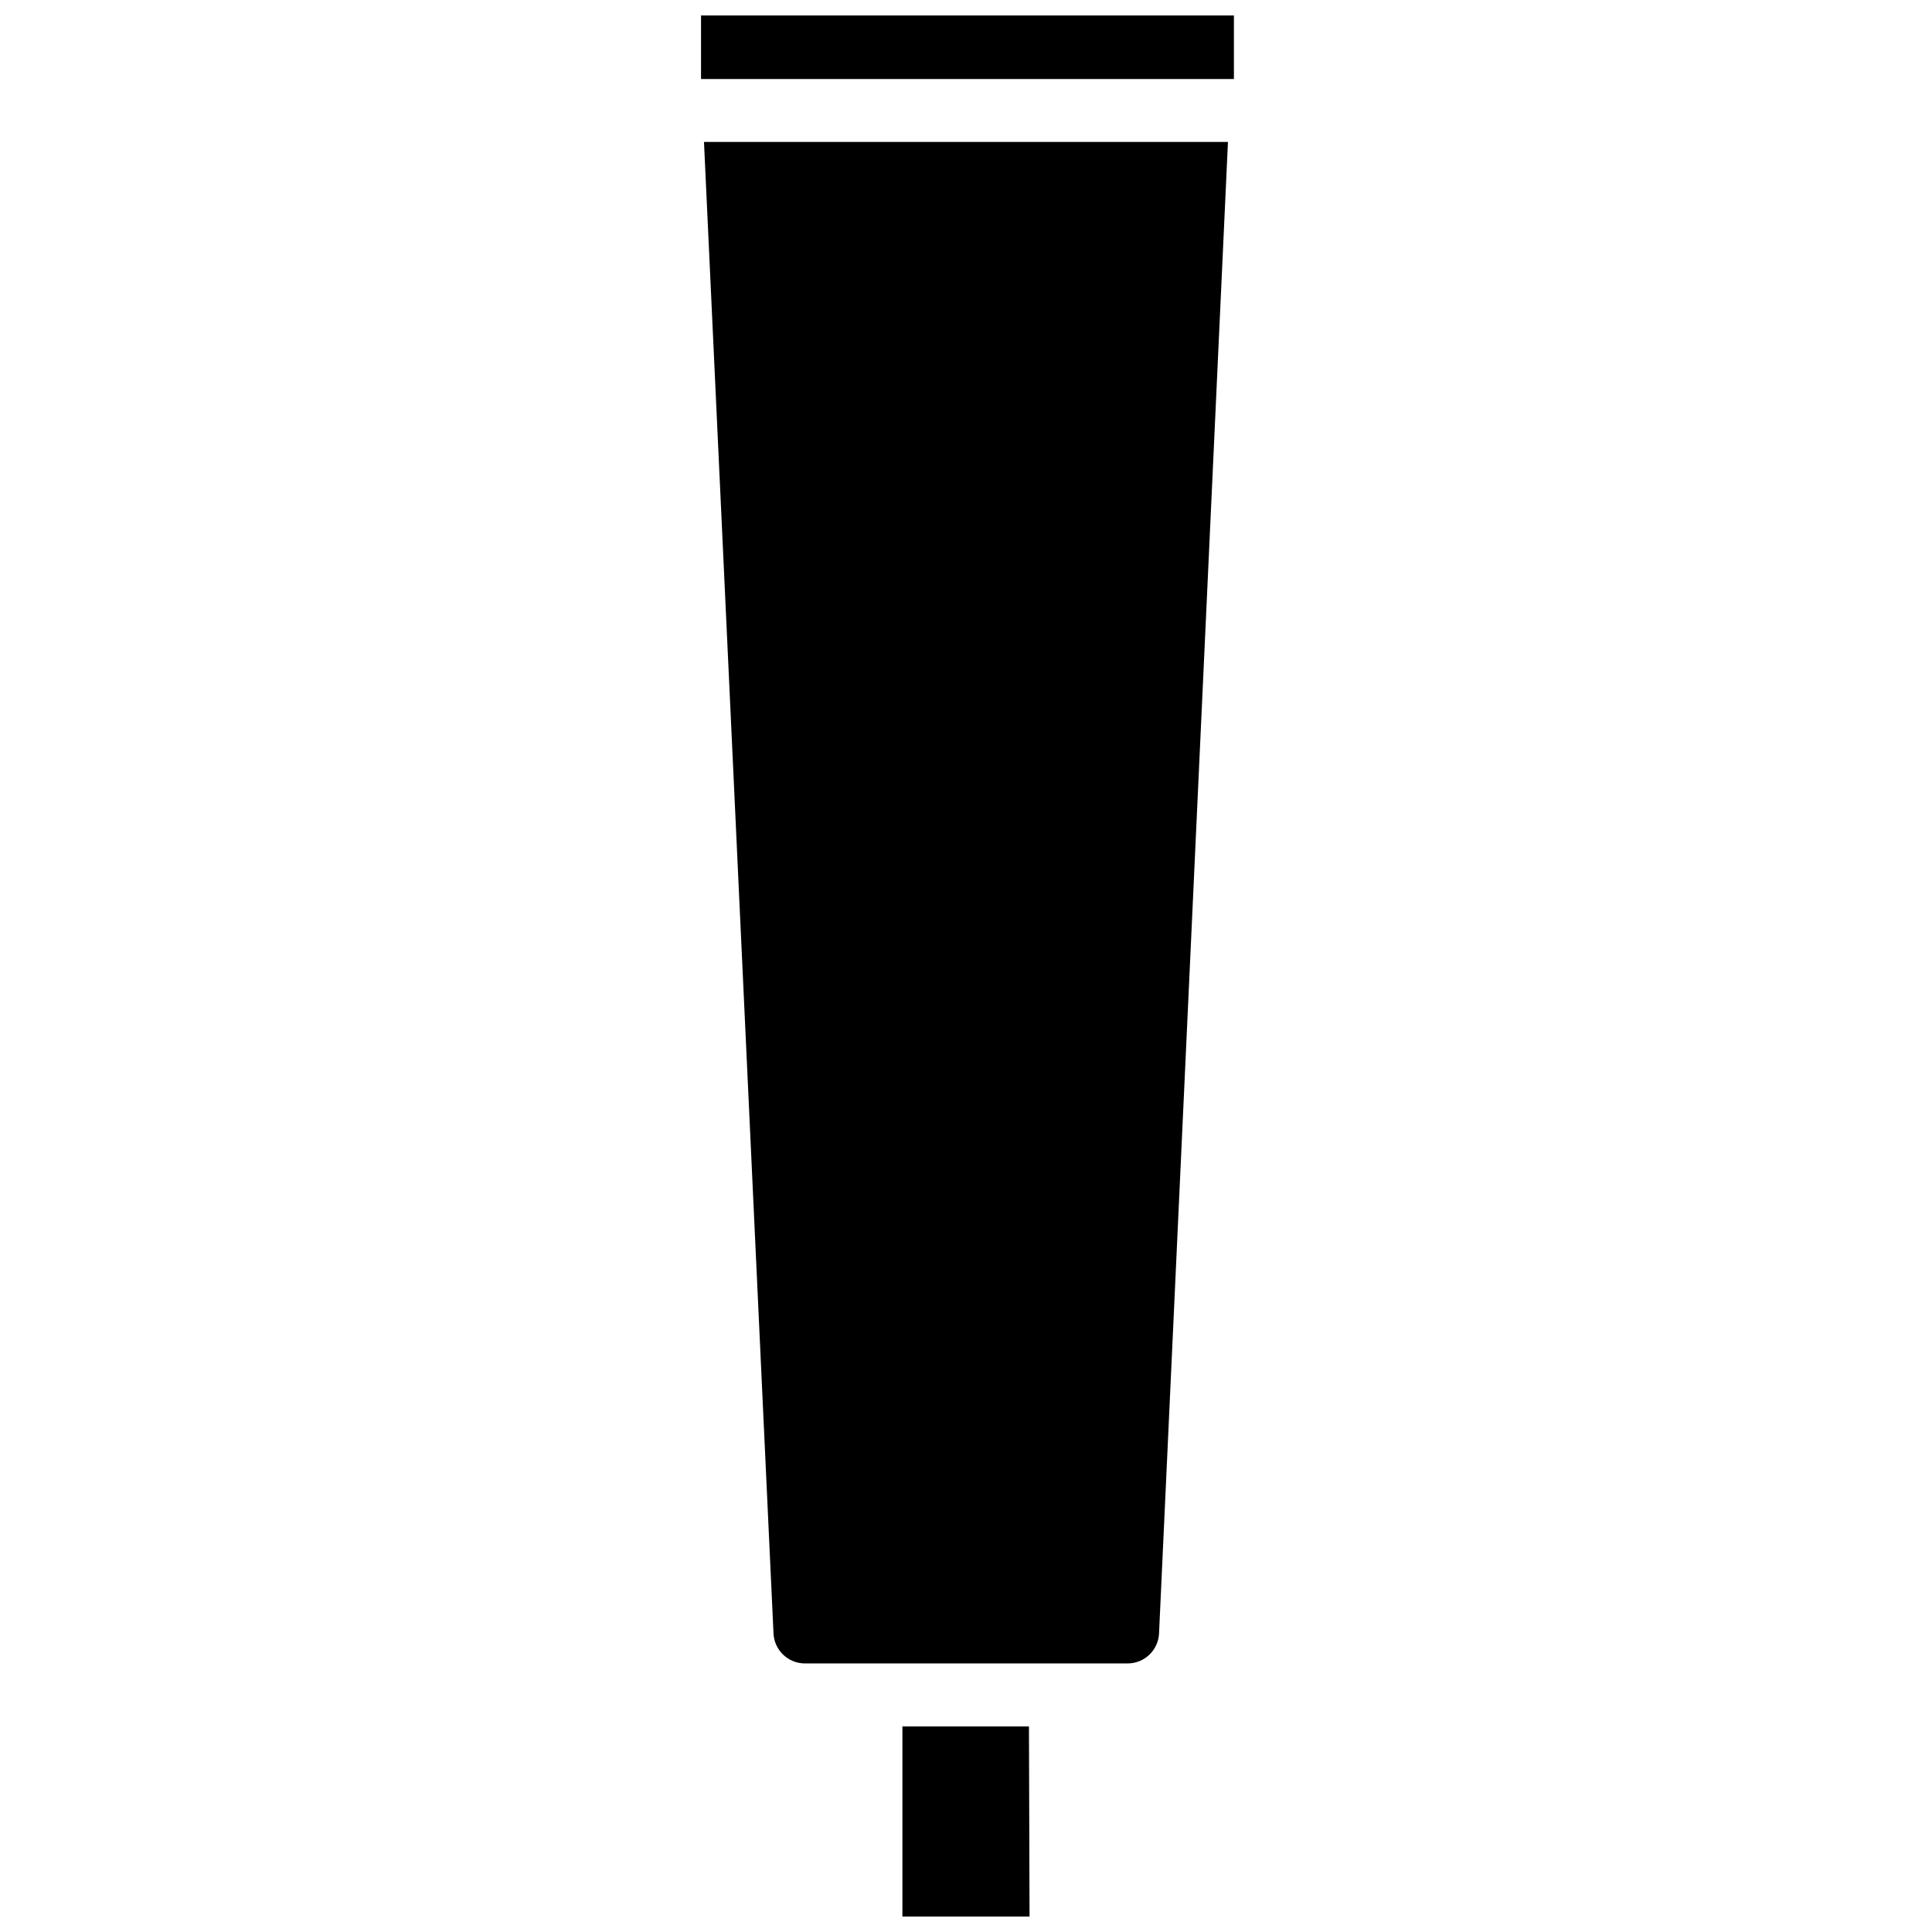 <?xml version="1.0" encoding="UTF-8"?>
<!-- Uploaded to: SVG Repo, www.svgrepo.com, Generator: SVG Repo Mixer Tools -->
<svg width="800px" height="800px" version="1.1" viewBox="144 144 512 512" xmlns="http://www.w3.org/2000/svg">
 <defs>
  <clipPath id="a">
   <path d="m329 148.09h143v503.81h-143z"/>
  </clipPath>
 </defs>
 <g clip-path="url(#a)">
  <path d="m471 148.09v16.848h-141.22v-16.848zm-54.16 503.81h-33.691v-50.379h33.535zm34.32-75.098h0.004c-0.172 4.484-3.856 8.031-8.344 8.027h-85.492c-4.488 0.004-8.176-3.543-8.344-8.027l-18.422-395.18h138.86z"/>
 </g>
</svg>